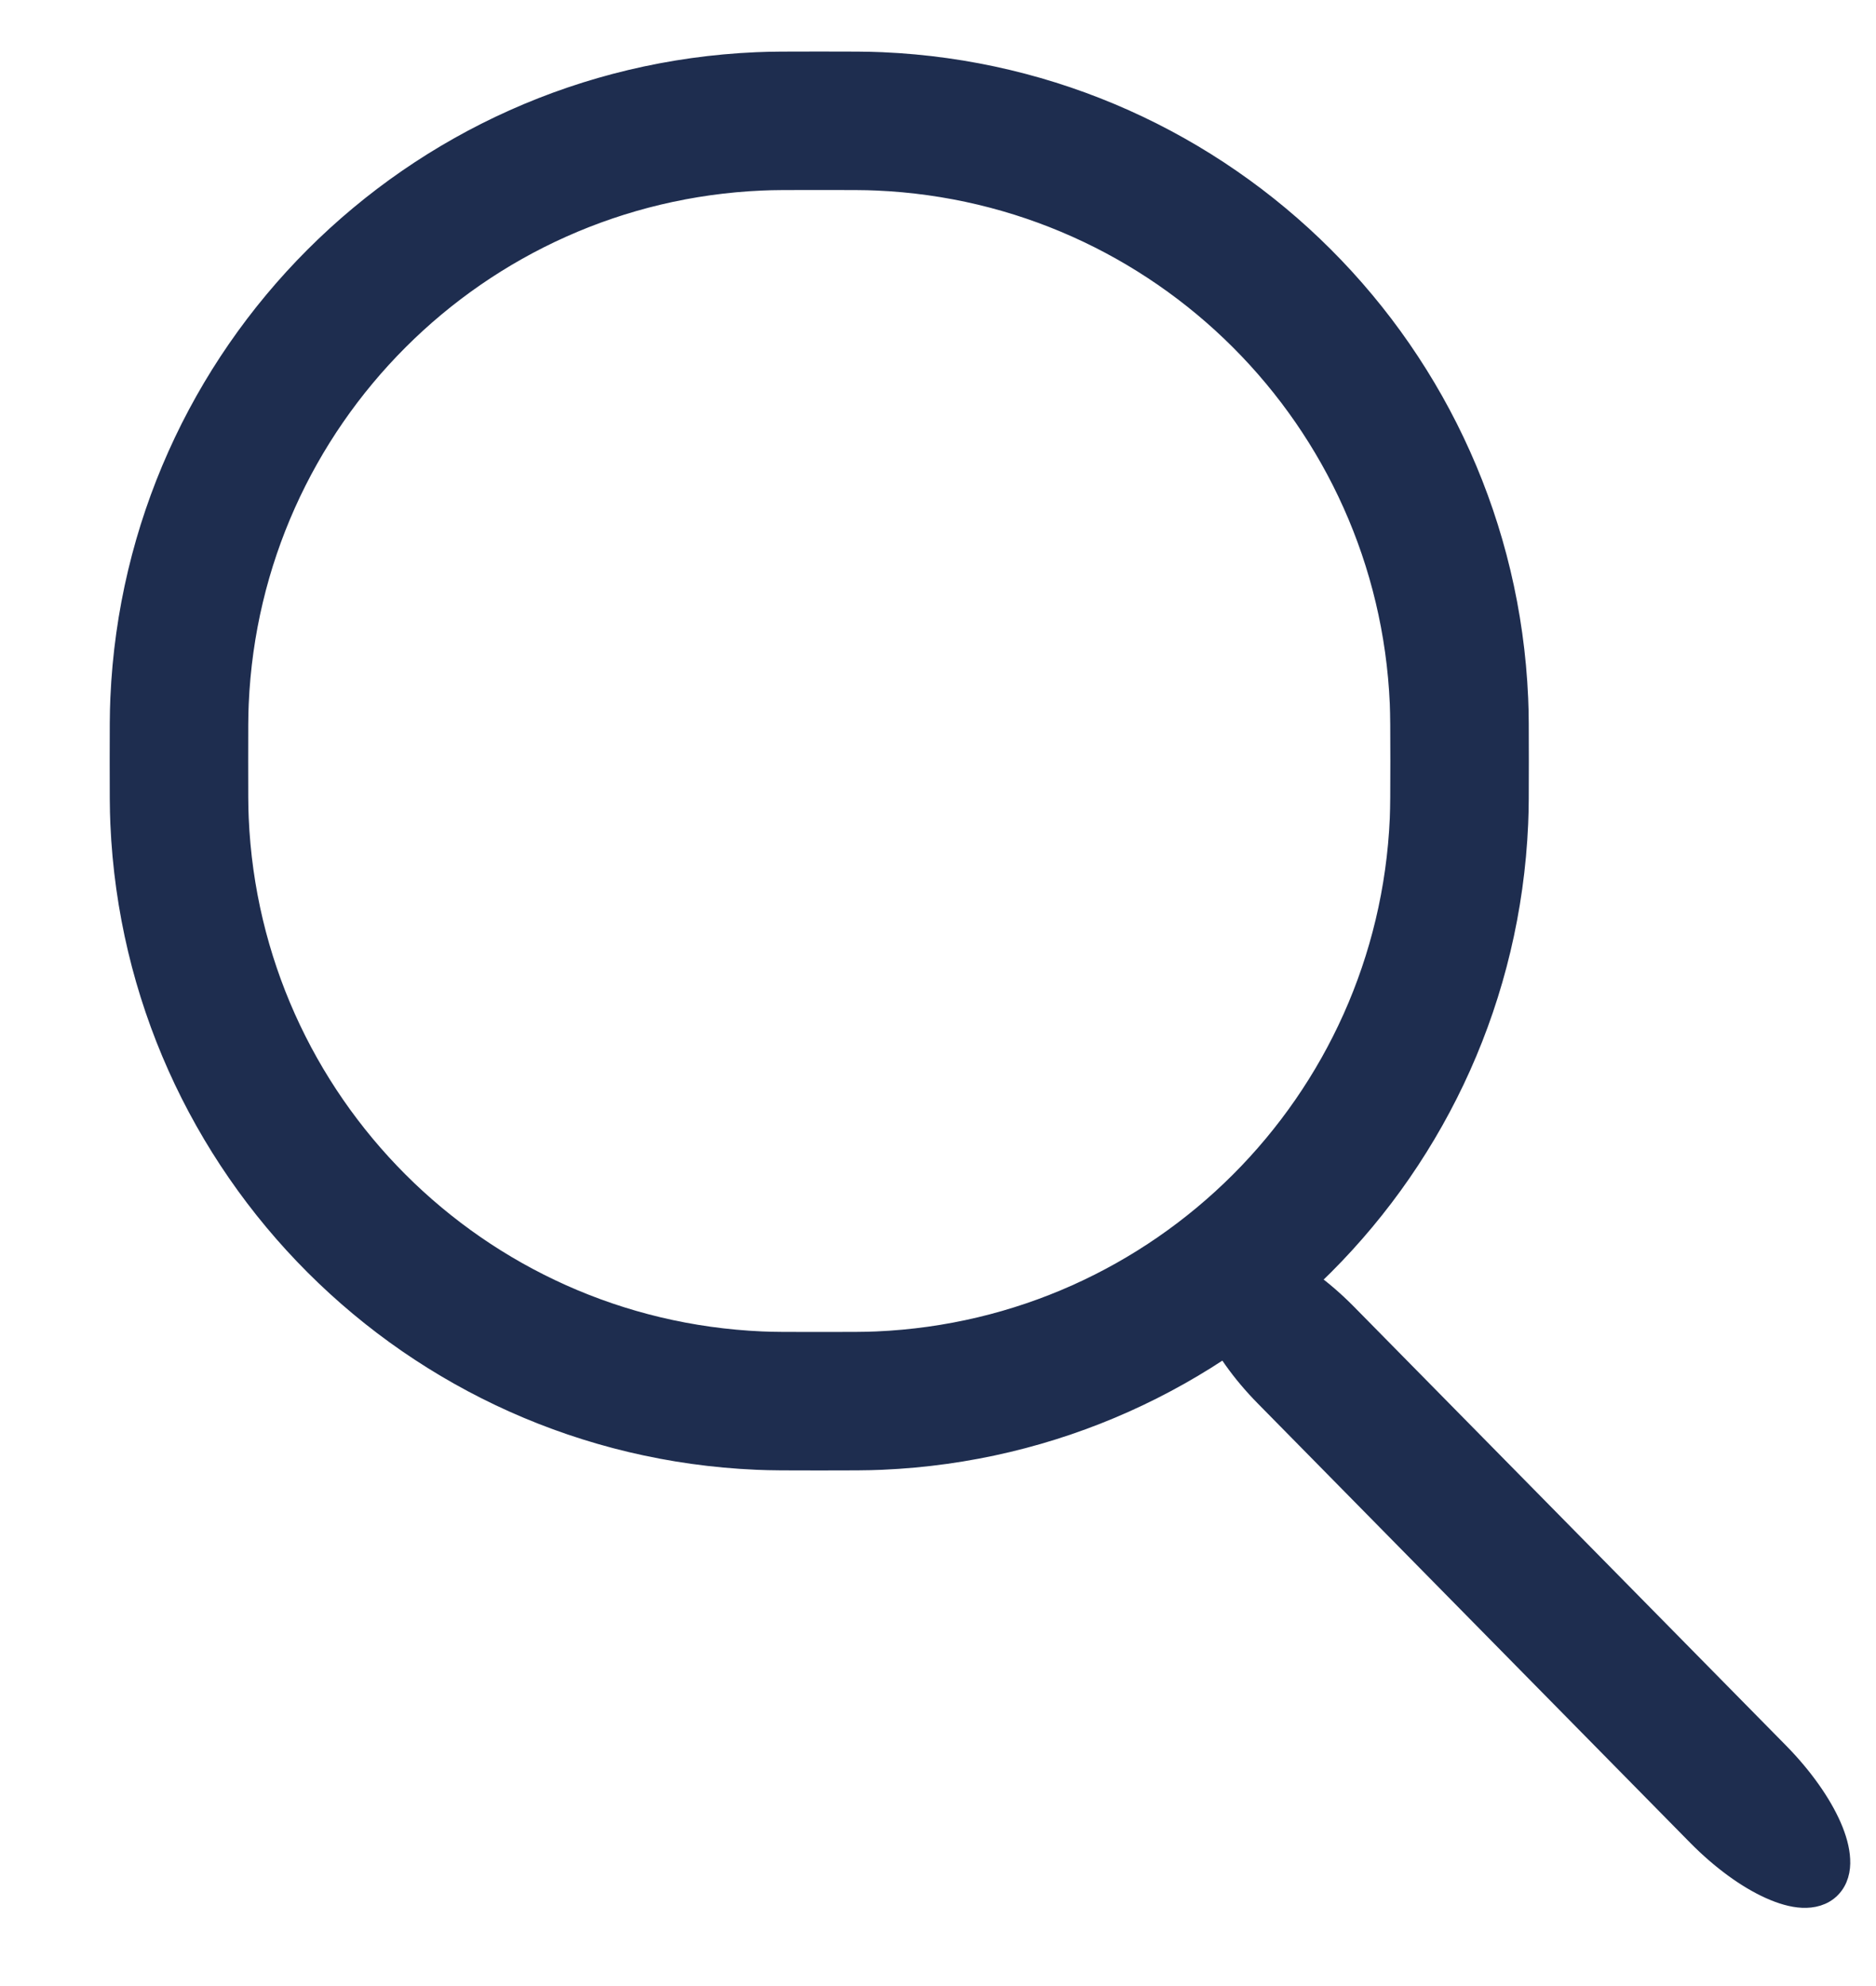 <svg width="17" height="18" viewBox="0 0 17 18" fill="none" xmlns="http://www.w3.org/2000/svg">
<path d="M7.438 0.567H7.409L7.406 0.567C7.139 0.567 6.987 0.567 6.856 0.573C3.735 0.709 1.236 3.208 1.1 6.329C1.094 6.46 1.094 6.612 1.094 6.879L1.094 6.882V6.911L1.094 6.914C1.094 7.181 1.094 7.334 1.1 7.465C1.236 10.586 3.735 13.085 6.856 13.221C6.987 13.227 7.139 13.227 7.406 13.227H7.409H7.438H7.441C7.708 13.227 7.861 13.227 7.992 13.221C11.113 13.085 13.612 10.586 13.748 7.465C13.754 7.334 13.754 7.181 13.754 6.914V6.911V6.882V6.879C13.754 6.612 13.754 6.46 13.748 6.329C13.612 3.208 11.113 0.709 7.992 0.573C7.861 0.567 7.708 0.567 7.441 0.567L7.438 0.567ZM6.902 1.627C7.007 1.622 7.135 1.622 7.424 1.622C7.713 1.622 7.841 1.622 7.946 1.627C10.52 1.739 12.582 3.8 12.694 6.375C12.698 6.48 12.699 6.608 12.699 6.897C12.699 7.186 12.698 7.314 12.694 7.419C12.582 9.993 10.52 12.055 7.946 12.167C7.841 12.172 7.713 12.172 7.424 12.172C7.135 12.172 7.007 12.172 6.902 12.167C4.327 12.055 2.266 9.993 2.154 7.419C2.149 7.314 2.149 7.186 2.149 6.897C2.149 6.608 2.149 6.48 2.154 6.375C2.266 3.8 4.327 1.739 6.902 1.627Z" fill="#1E2D4F" stroke="#1E2D4F" stroke-width="0.2"/>
<path d="M12.197 11.912C11.98 11.692 11.747 11.524 11.543 11.432C11.441 11.386 11.341 11.356 11.251 11.352C11.16 11.348 11.069 11.369 11.002 11.437C10.935 11.505 10.914 11.598 10.918 11.69C10.923 11.781 10.951 11.883 10.997 11.986C11.088 12.194 11.253 12.431 11.47 12.651L15.387 16.631C15.604 16.851 15.837 17.019 16.042 17.111C16.144 17.157 16.244 17.187 16.334 17.191C16.424 17.195 16.516 17.174 16.583 17.106C16.65 17.038 16.671 16.945 16.666 16.854C16.662 16.762 16.633 16.66 16.588 16.557C16.497 16.349 16.331 16.112 16.115 15.892L12.197 11.912Z" fill="#1E2D4F" stroke="#1E2D4F" stroke-width="0.2" stroke-linecap="round" stroke-linejoin="round"/>
</svg>
